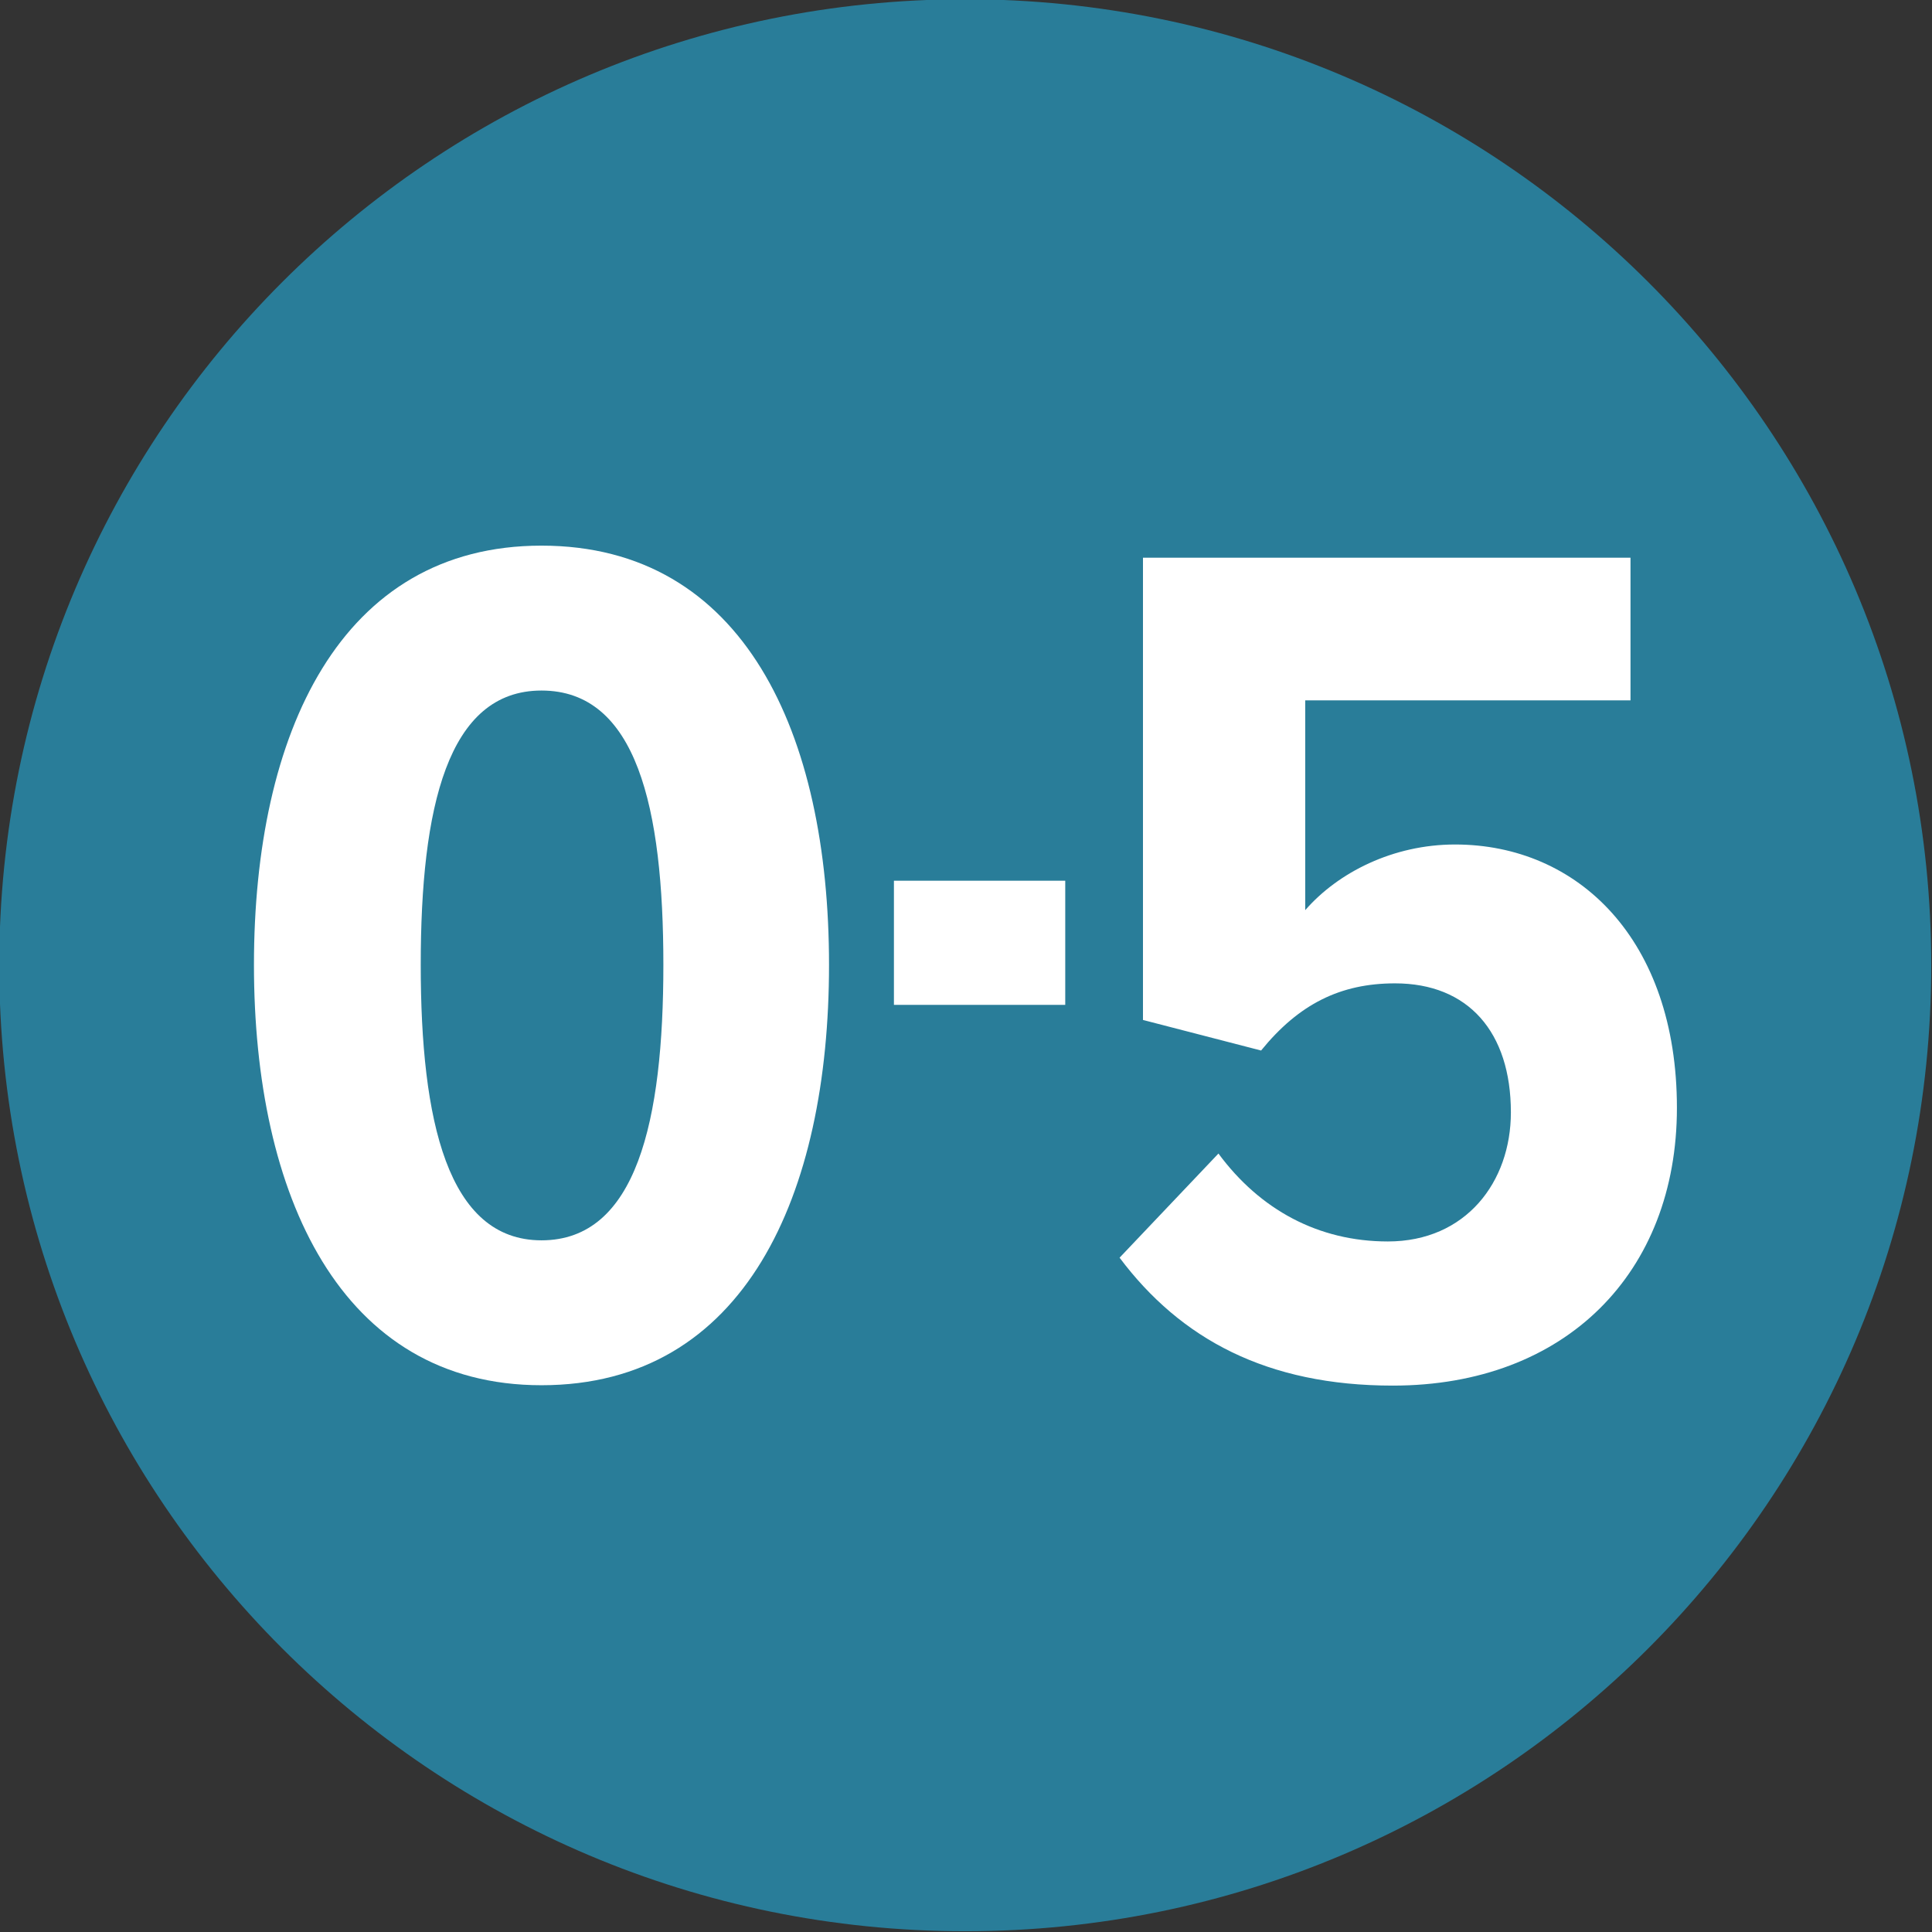 <?xml version="1.0" encoding="utf-8"?>
<!-- Generator: Adobe Illustrator 27.4.0, SVG Export Plug-In . SVG Version: 6.00 Build 0)  -->
<svg version="1.1" id="Layer_1" xmlns="http://www.w3.org/2000/svg" xmlns:xlink="http://www.w3.org/1999/xlink" x="0px" y="0px"
	 viewBox="0 0 512 512" style="enable-background:new 0 0 512 512;" xml:space="preserve">
<rect x="0" y="0" width="512" height="512" fill="#333333" stroke="none"/>
<style type="text/css">
	.st0{fill:#297D99;}
	.st1{fill:#FFFFFF;}
</style>
<path class="st0" d="M255.8,511.8c141.4,0,256-114.6,256-256s-114.6-256-256-256s-256,114.6-256,256S114.4,511.8,255.8,511.8z"/>
<g>
	<path class="st1" d="M143.5,144.6c53.6,0,76.2,49.7,76.2,111.1c0,61-22.3,111.4-76.2,111.4c-53.3,0-76.2-50.4-76.2-111.4
		C67.3,194.3,90.2,144.6,143.5,144.6z M143.5,183c-24.9,0-32,31-32,72.7c0,41.3,7.1,73,32,73c25.2,0,32.3-31.7,32.3-73
		C175.8,214,168.7,183,143.5,183z"/>
	<path class="st1" d="M236.9,266.3v-32.9h45.4v32.9H236.9z"/>
	<path class="st1" d="M322.9,305.7c11,14.9,26.5,23.3,44.9,23.3c20.7,0,32.6-15.8,32.6-34.2c0-21.3-11.3-34.2-30.7-34.2
		c-14.5,0-25.5,5.5-35.5,17.8l-31.3-8.1V147.8h129.2v37.8h-86.2v55.6c8.7-10,23.3-17.4,39.7-17.4c32.6,0,58.8,25.2,58.8,69.8
		c0,43.6-29.4,73.6-75.3,73.6c-33.3,0-56.2-12.3-72.4-33.9L322.9,305.7z"/>
</g>
</svg>
